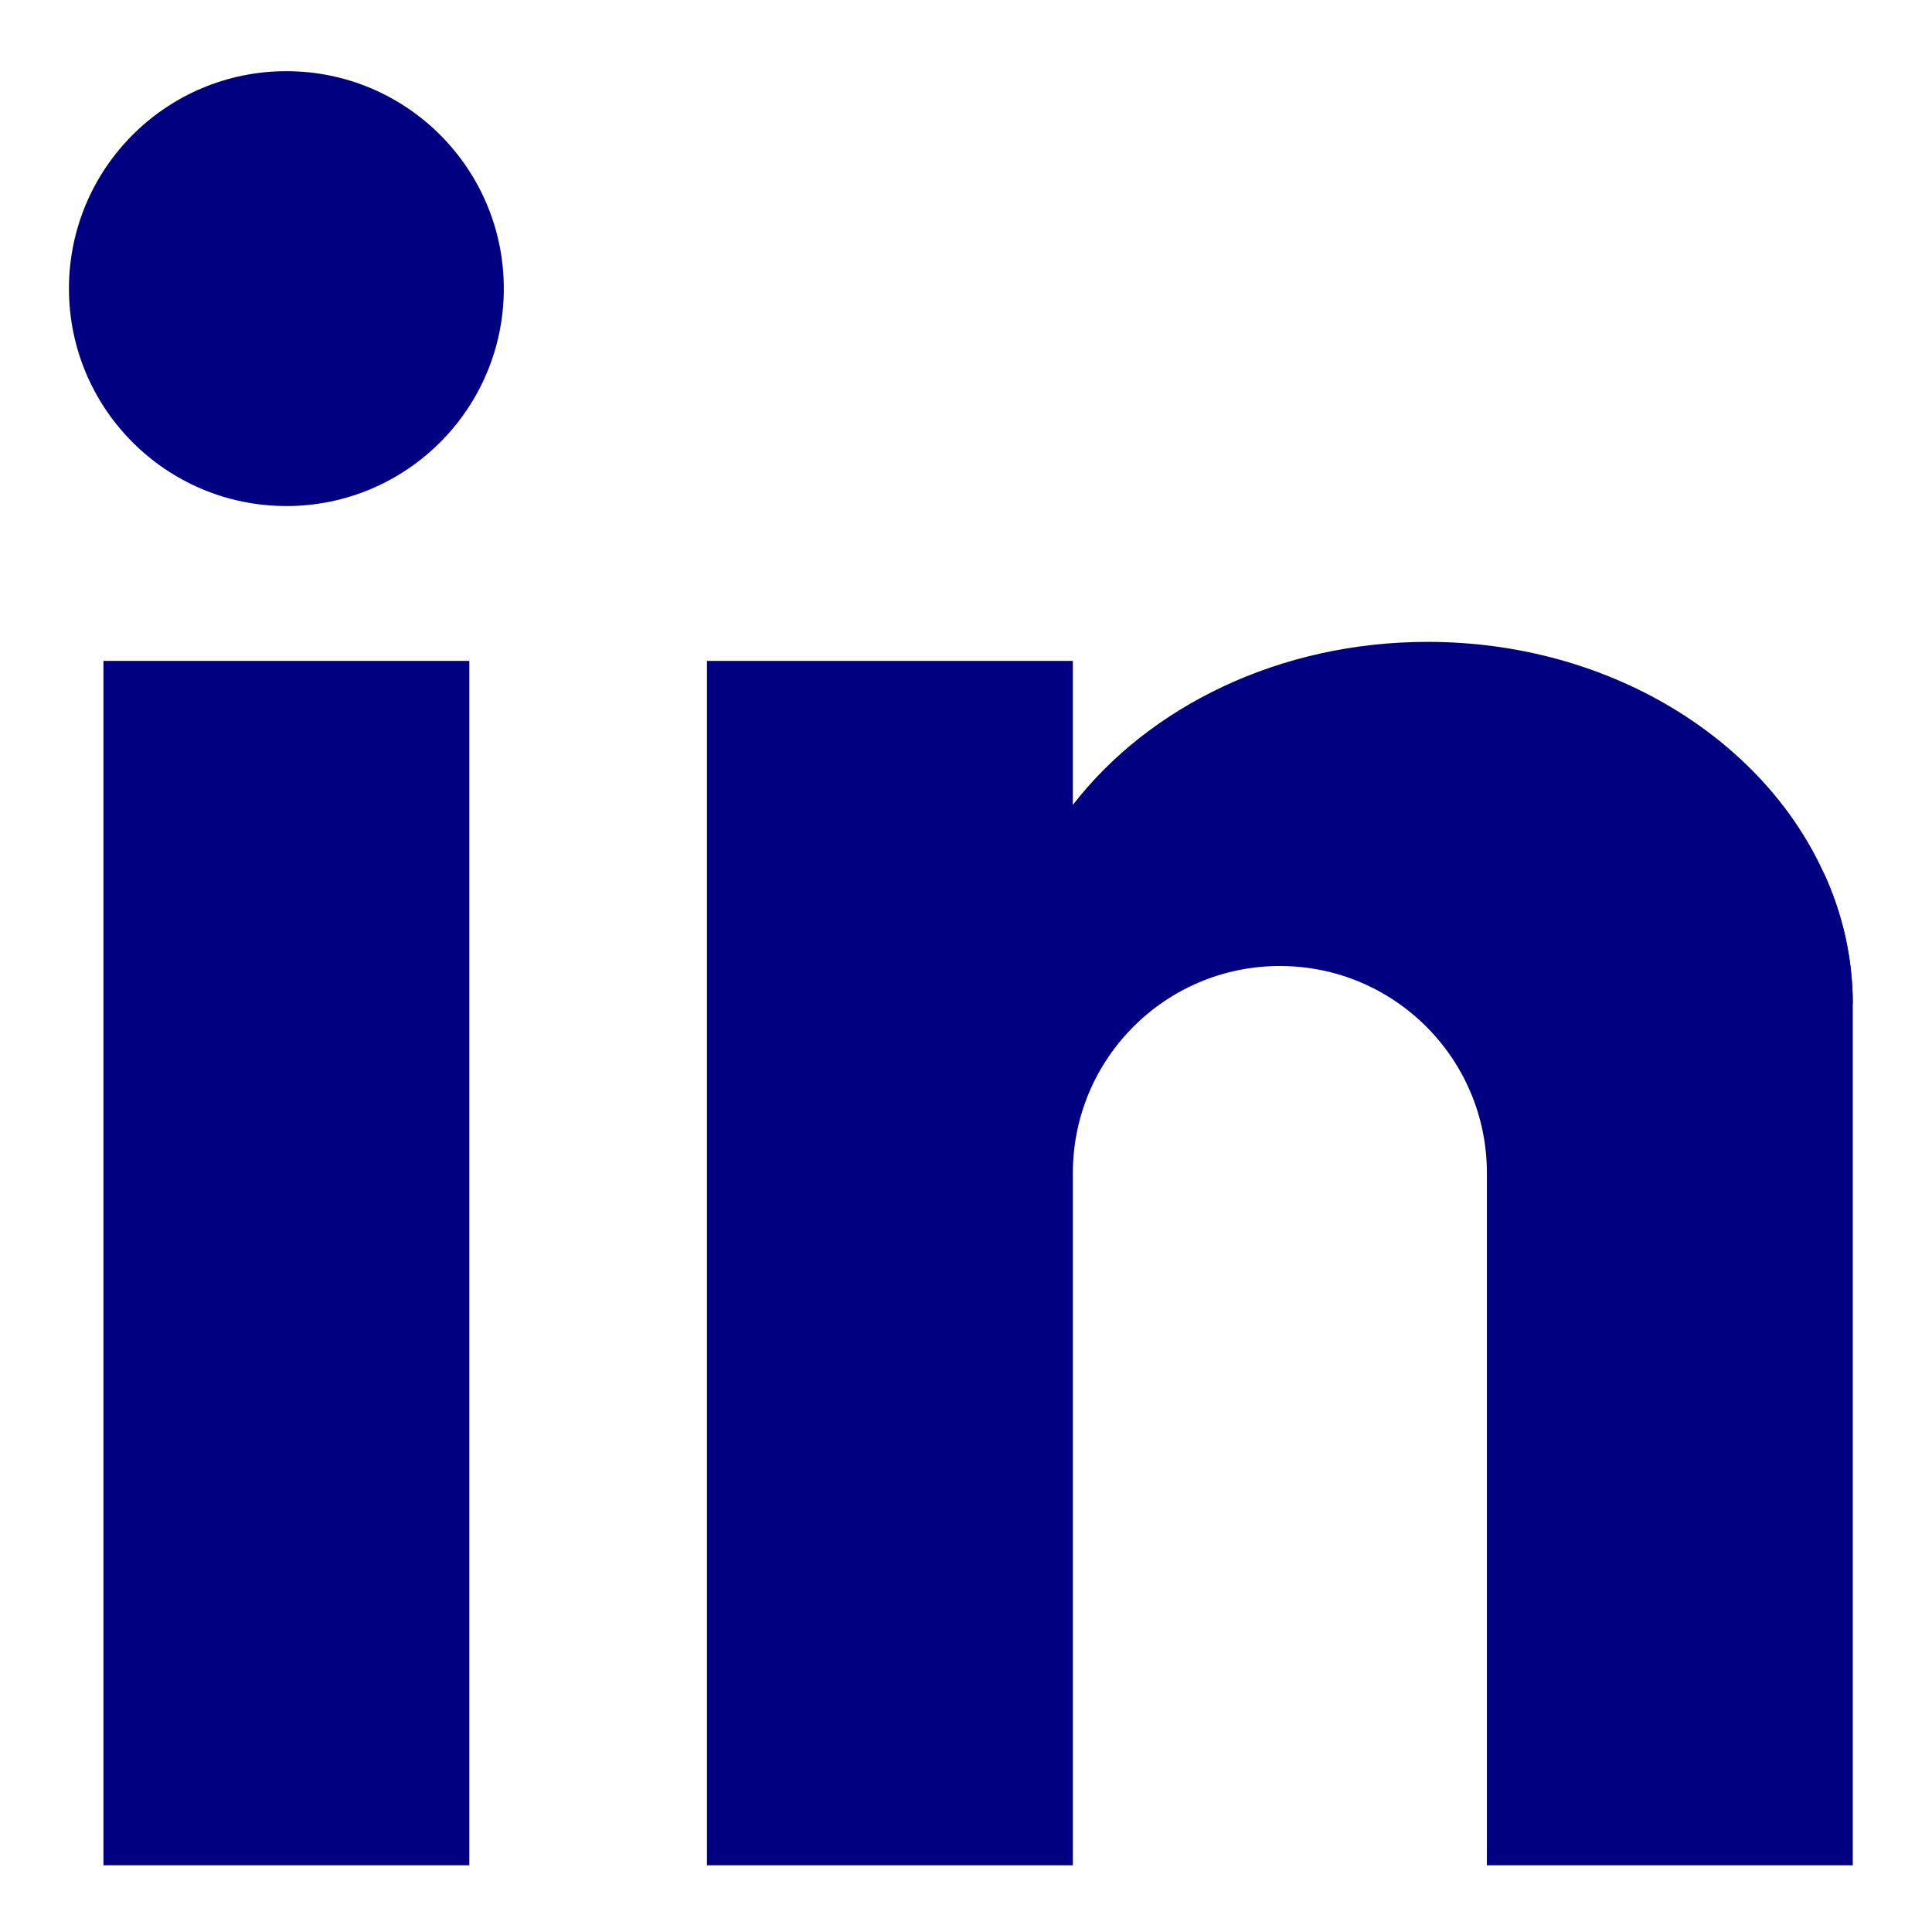 <?xml version="1.0" encoding="UTF-8"?>
<svg id="Layer_1" xmlns="http://www.w3.org/2000/svg" version="1.1" viewBox="0 0 130 130">
  <!-- Generator: Adobe Illustrator 29.6.1, SVG Export Plug-In . SVG Version: 2.1.1 Build 9)  -->
  <defs>
    <style>
      .st0 {
        fill: navy;
      }
    </style>
  </defs>
  <rect class="st0" x="6.96" y="44.47" width="24.62" height="81.04"/>
  <path class="st0" d="M124.67,67.59v57.92h-24.62v-46.58c0-7.69-6.23-13.93-13.93-13.93s-13.93,6.24-13.93,13.93v46.58h-24.62V44.47h24.62v9.69c5.11-6.61,13.89-10.97,23.87-10.97,12.12,0,22.48,6.43,26.64,15.51,1.28,2.76,1.97,5.75,1.97,8.89Z"/>
  <path class="st0" d="M124.67,67.59c0-3.14-.69-6.13-1.97-8.89l1.97,8.89Z"/>
  <circle class="st0" cx="19.27" cy="19.42" r="14.63"/>
</svg>